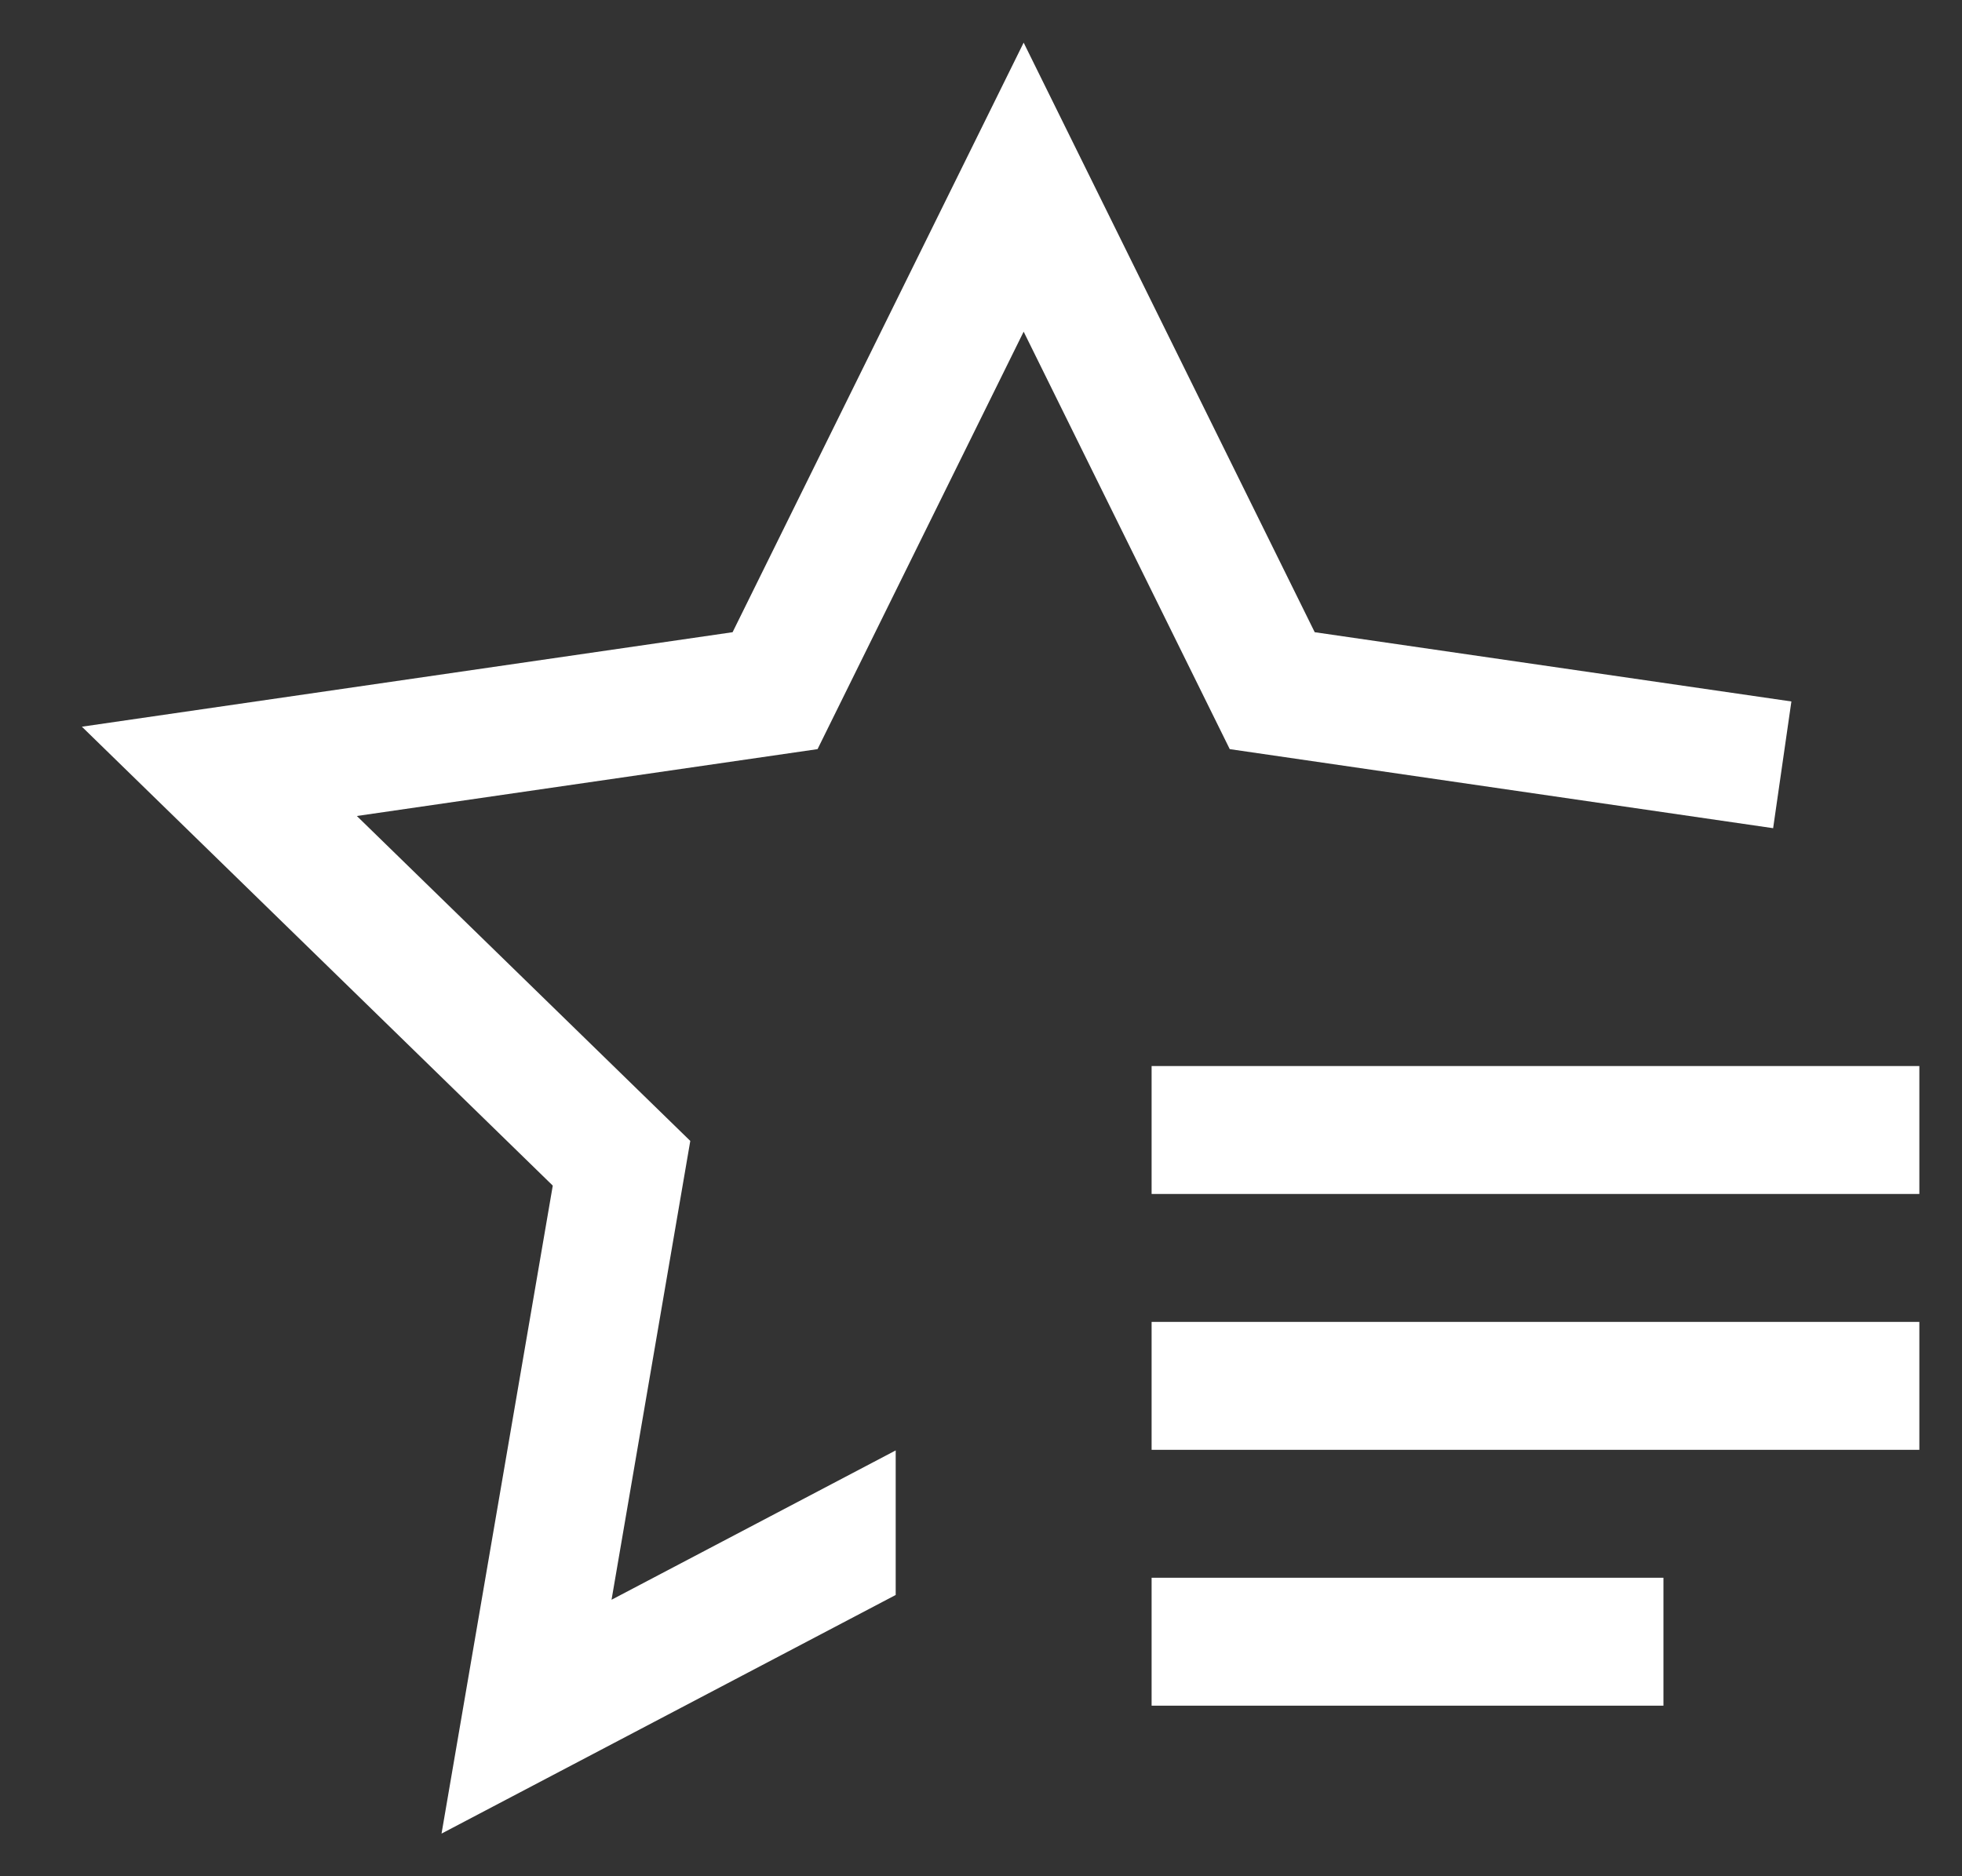 <svg width="23" height="22" viewBox="0 0 23 22" fill="none" xmlns="http://www.w3.org/2000/svg">
<rect x="0" y="0" width="23" height="22" fill="#333333" stroke="none"/>
<path d="M19.5 18.5H13.5V20H19.5V18.5Z" fill="white"/>
<path d="M22.5 15.5H13.5V17H22.5V15.5Z" fill="white"/>
<path d="M22.5 12.5H13.5V14H22.5V12.5Z" fill="white"/>
<path d="M15.412 7.413L12 0.5L8.588 7.413L0.96 8.521L6.48 13.902L5.176 21.5L10.5 18.702V17.007L7.169 18.758L8.092 13.378L4.183 9.568L9.584 8.784L12 3.889L14.416 8.784L20.786 9.711L21 8.225L15.412 7.413Z" fill="white"/>
</svg>
